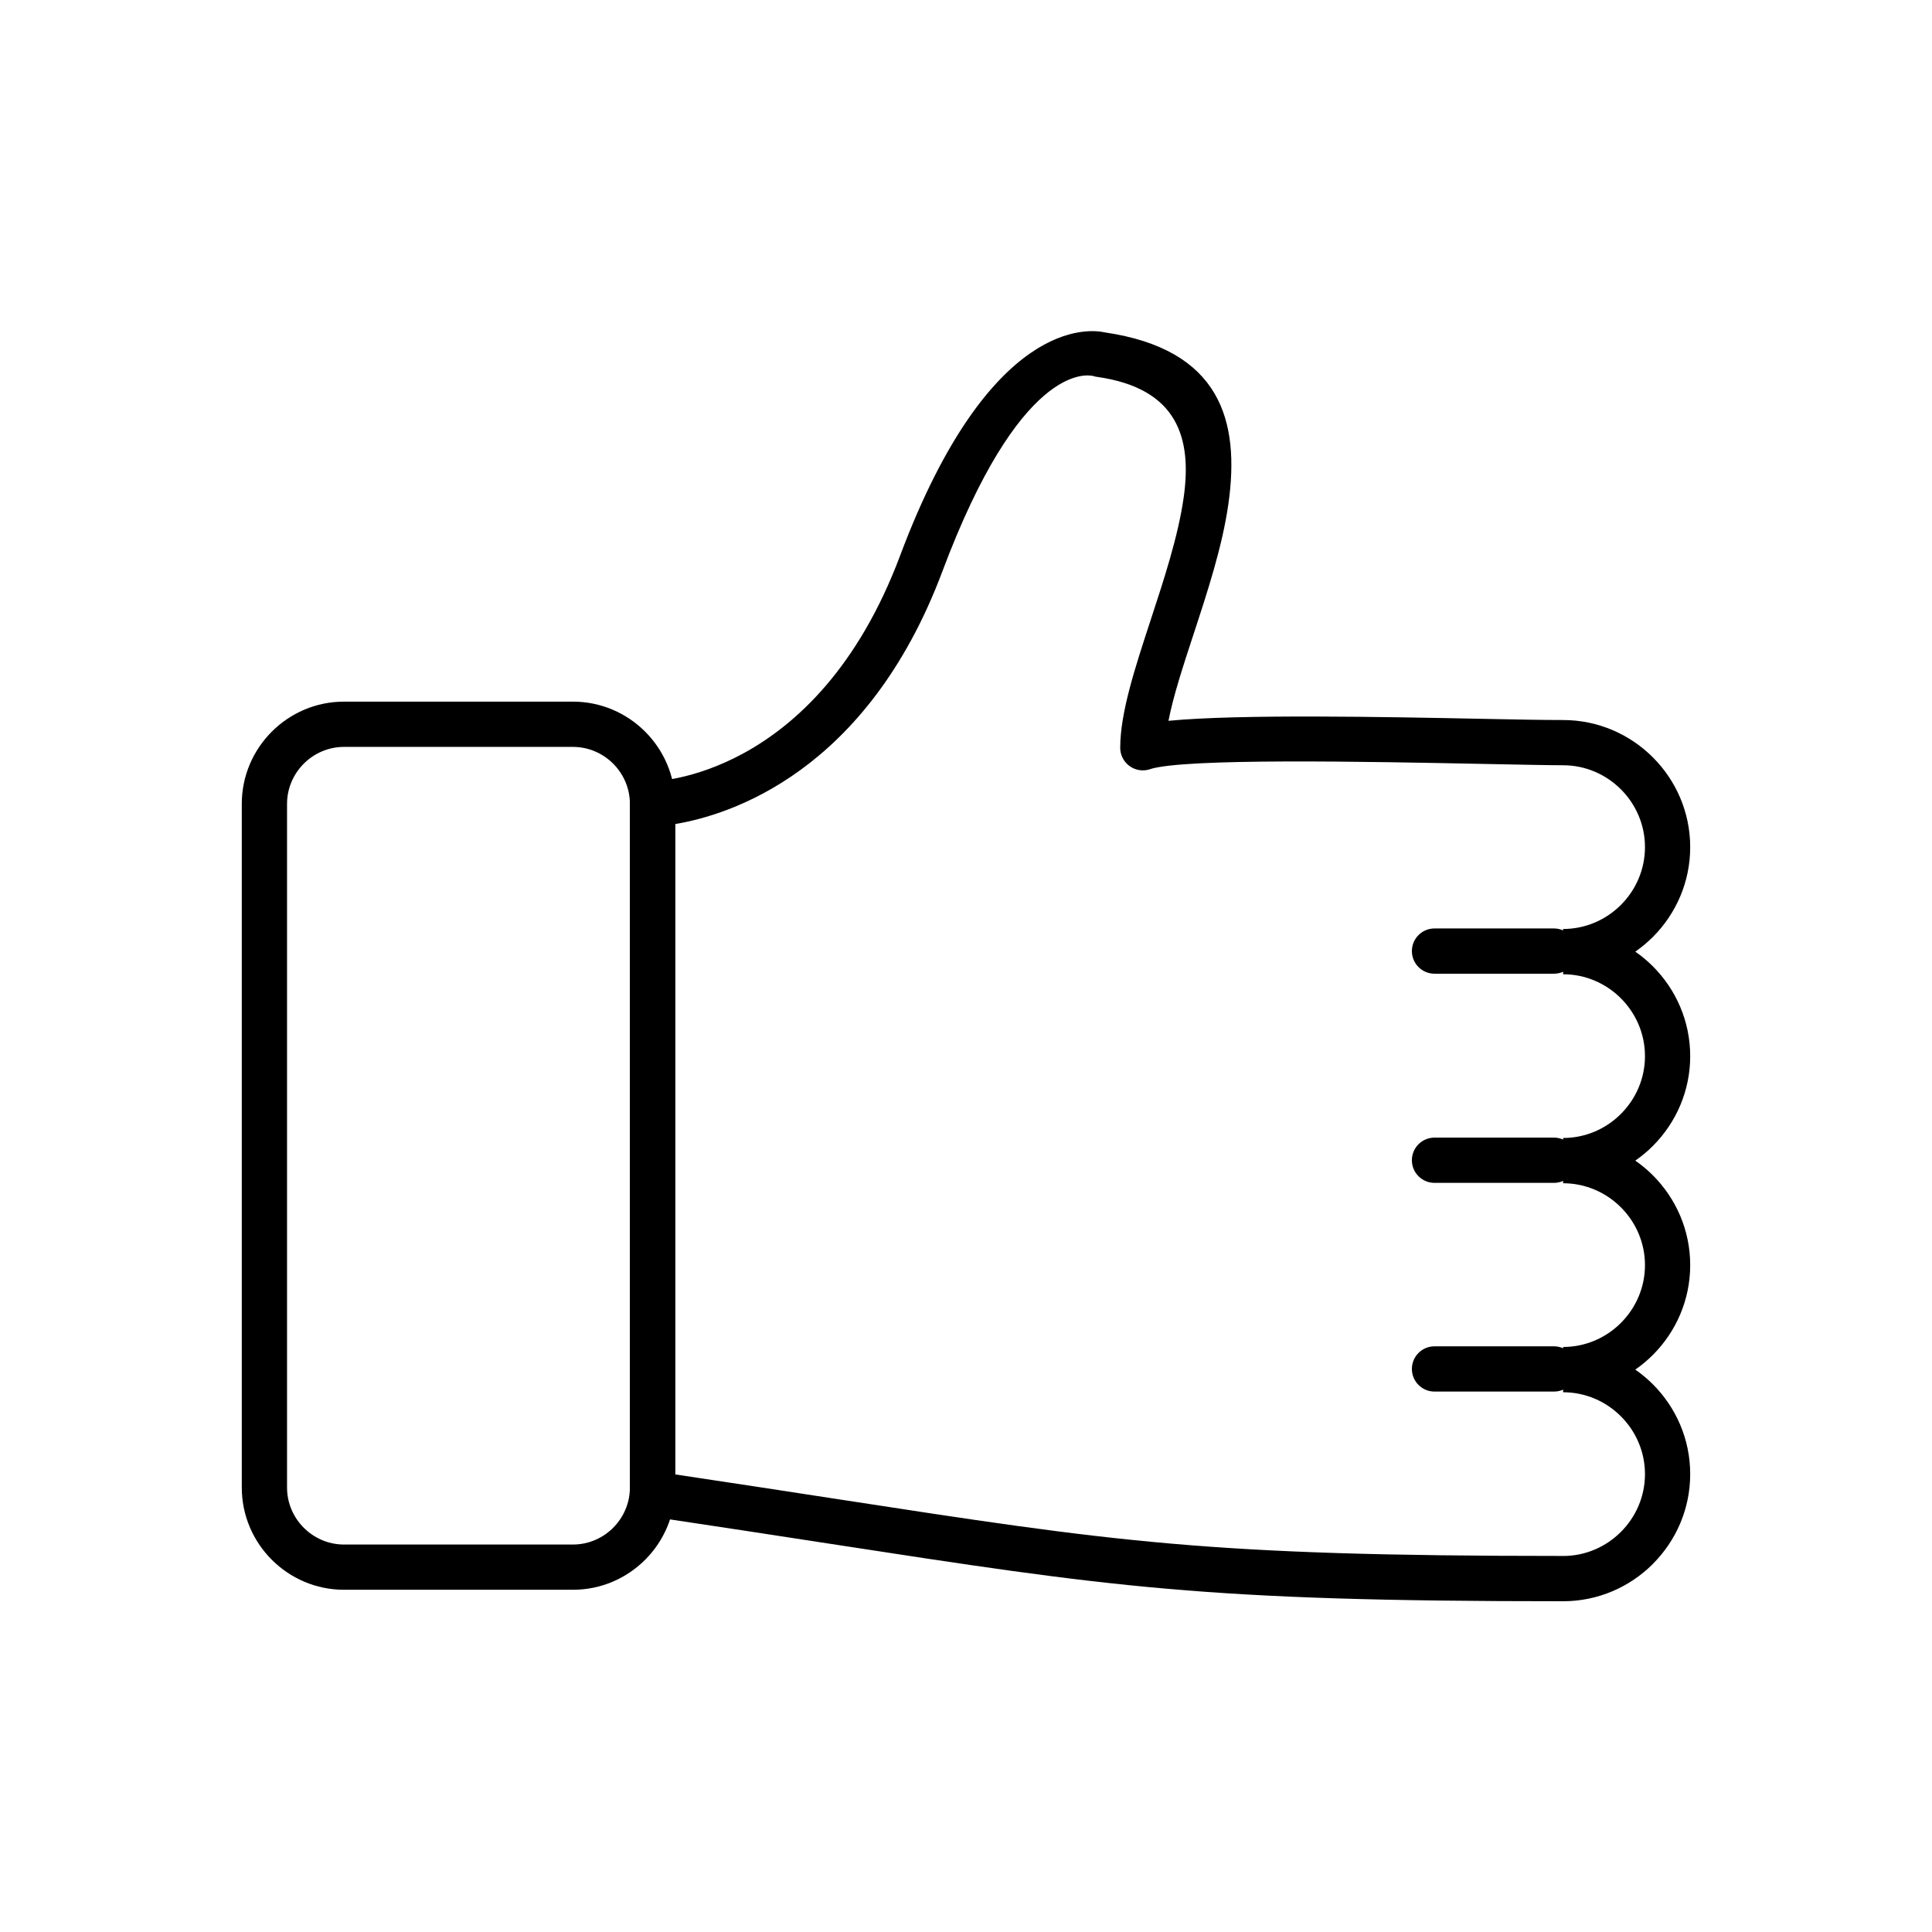 <?xml version="1.0" encoding="UTF-8"?>
<!-- Uploaded to: ICON Repo, www.svgrepo.com, Generator: ICON Repo Mixer Tools -->
<svg fill="#000000" width="800px" height="800px" version="1.1" viewBox="144 144 512 512" xmlns="http://www.w3.org/2000/svg">
 <g>
  <path d="m235.17 329.94h60.66c7.457 0 14.234 3.047 19.141 7.953s7.953 11.684 7.953 19.141v181.18c0 7.457-3.047 14.234-7.953 19.141-4.91 4.91-11.684 7.953-19.141 7.953h-60.66c-7.457 0-14.234-3.047-19.141-7.953s-7.953-11.684-7.953-19.141v-181.18c0-7.457 3.047-14.234 7.953-19.141s11.684-7.953 19.141-7.953zm60.66 11.996h-60.66c-4.144 0-7.922 1.699-10.66 4.441-2.738 2.738-4.441 6.516-4.441 10.66v181.18c0 4.144 1.699 7.922 4.441 10.66 2.738 2.738 6.516 4.441 10.66 4.441h60.66c4.144 0 7.922-1.699 10.66-4.441 2.738-2.738 4.441-6.516 4.441-10.66v-181.18c0-4.144-1.699-7.922-4.441-10.66-2.738-2.738-6.516-4.441-10.66-4.441z"/>
  <path d="m558.24 556.35c5.961 0 11.383-2.441 15.316-6.379 3.934-3.934 6.379-9.355 6.379-15.316s-2.441-11.383-6.379-15.316c-3.934-3.934-9.355-6.379-15.316-6.379v-11.996c5.961 0 11.383-2.441 15.316-6.379 3.934-3.934 6.379-9.355 6.379-15.316 0-5.961-2.441-11.383-6.379-15.316-3.934-3.934-9.355-6.379-15.316-6.379v-11.996c5.961 0 11.383-2.441 15.316-6.379 3.934-3.934 6.379-9.355 6.379-15.316 0-5.961-2.441-11.383-6.379-15.316-3.934-3.934-9.355-6.379-15.316-6.379v-11.996c5.961 0 11.383-2.441 15.316-6.379 3.934-3.934 6.379-9.355 6.379-15.316 0-5.961-2.441-11.383-6.379-15.316-3.934-3.934-9.355-6.379-15.316-6.379-3.398 0-11.434-0.16-21.172-0.355-30.512-0.609-79.164-1.586-88.348 1.402l0.004 0.012c-3.148 1.027-6.535-0.695-7.559-3.844-0.219-0.672-0.312-1.355-0.293-2.023 0.047-9.234 3.918-21.031 8.066-33.68 3.531-10.762 7.277-22.18 8.734-32.367 2.254-15.77-1.484-29.008-22.906-32.066l0.844-5.926-0.848 5.938c-0.367-0.051-0.723-0.137-1.062-0.25-2.031-0.473-19.5-2.781-39.961 51.781-20.016 53.379-56.586 64.598-70.809 66.961v172.35c16.359 2.449 29.938 4.539 42.129 6.414 75.047 11.551 98.727 15.195 193.19 15.195zm23.797 2.106c-6.102 6.102-14.527 9.891-23.797 9.891-95.328 0-119.23-3.68-194.97-15.336-14.027-2.16-29.801-4.586-46.934-7.141-3.035-0.297-5.41-2.856-5.41-5.969v-182.86c0-3.254 2.602-5.926 5.867-5.996l0.129 5.996-0.117-5.973c0.125-0.004 43.43-0.355 65.727-59.809 23.766-63.379 50.293-60.066 54.27-59.172 30.539 4.504 35.906 23.25 32.719 45.555-1.605 11.227-5.516 23.145-9.203 34.383-2.758 8.41-5.387 16.41-6.66 22.996 18.73-1.812 57.613-1.035 83.637-0.516 8.465 0.168 15.445 0.309 20.938 0.309 9.27 0 17.695 3.789 23.797 9.891 6.102 6.102 9.891 14.527 9.891 23.797 0 9.27-3.789 17.695-9.891 23.797-1.43 1.43-2.992 2.734-4.66 3.894 1.668 1.156 3.227 2.461 4.66 3.894 6.102 6.102 9.891 14.527 9.891 23.797s-3.789 17.695-9.891 23.797c-1.43 1.434-2.992 2.734-4.66 3.894 1.668 1.156 3.227 2.461 4.66 3.894 6.102 6.102 9.891 14.527 9.891 23.797s-3.789 17.695-9.891 23.797c-1.43 1.434-2.992 2.734-4.66 3.894 1.668 1.156 3.227 2.461 4.66 3.894 6.102 6.102 9.891 14.527 9.891 23.797 0 9.27-3.789 17.695-9.891 23.797z"/>
  <path d="m524.16 390.05c-3.312 0-5.996 2.684-5.996 5.996s2.684 5.996 5.996 5.996h31.648c3.312 0 5.996-2.684 5.996-5.996s-2.684-5.996-5.996-5.996z"/>
  <path d="m524.16 445.48c-3.312 0-5.996 2.684-5.996 5.996s2.684 5.996 5.996 5.996h31.648c3.312 0 5.996-2.684 5.996-5.996s-2.684-5.996-5.996-5.996z"/>
  <path d="m524.16 500.79c-3.312 0-5.996 2.684-5.996 5.996s2.684 5.996 5.996 5.996h31.648c3.312 0 5.996-2.684 5.996-5.996s-2.684-5.996-5.996-5.996z"/>
 </g>
</svg>